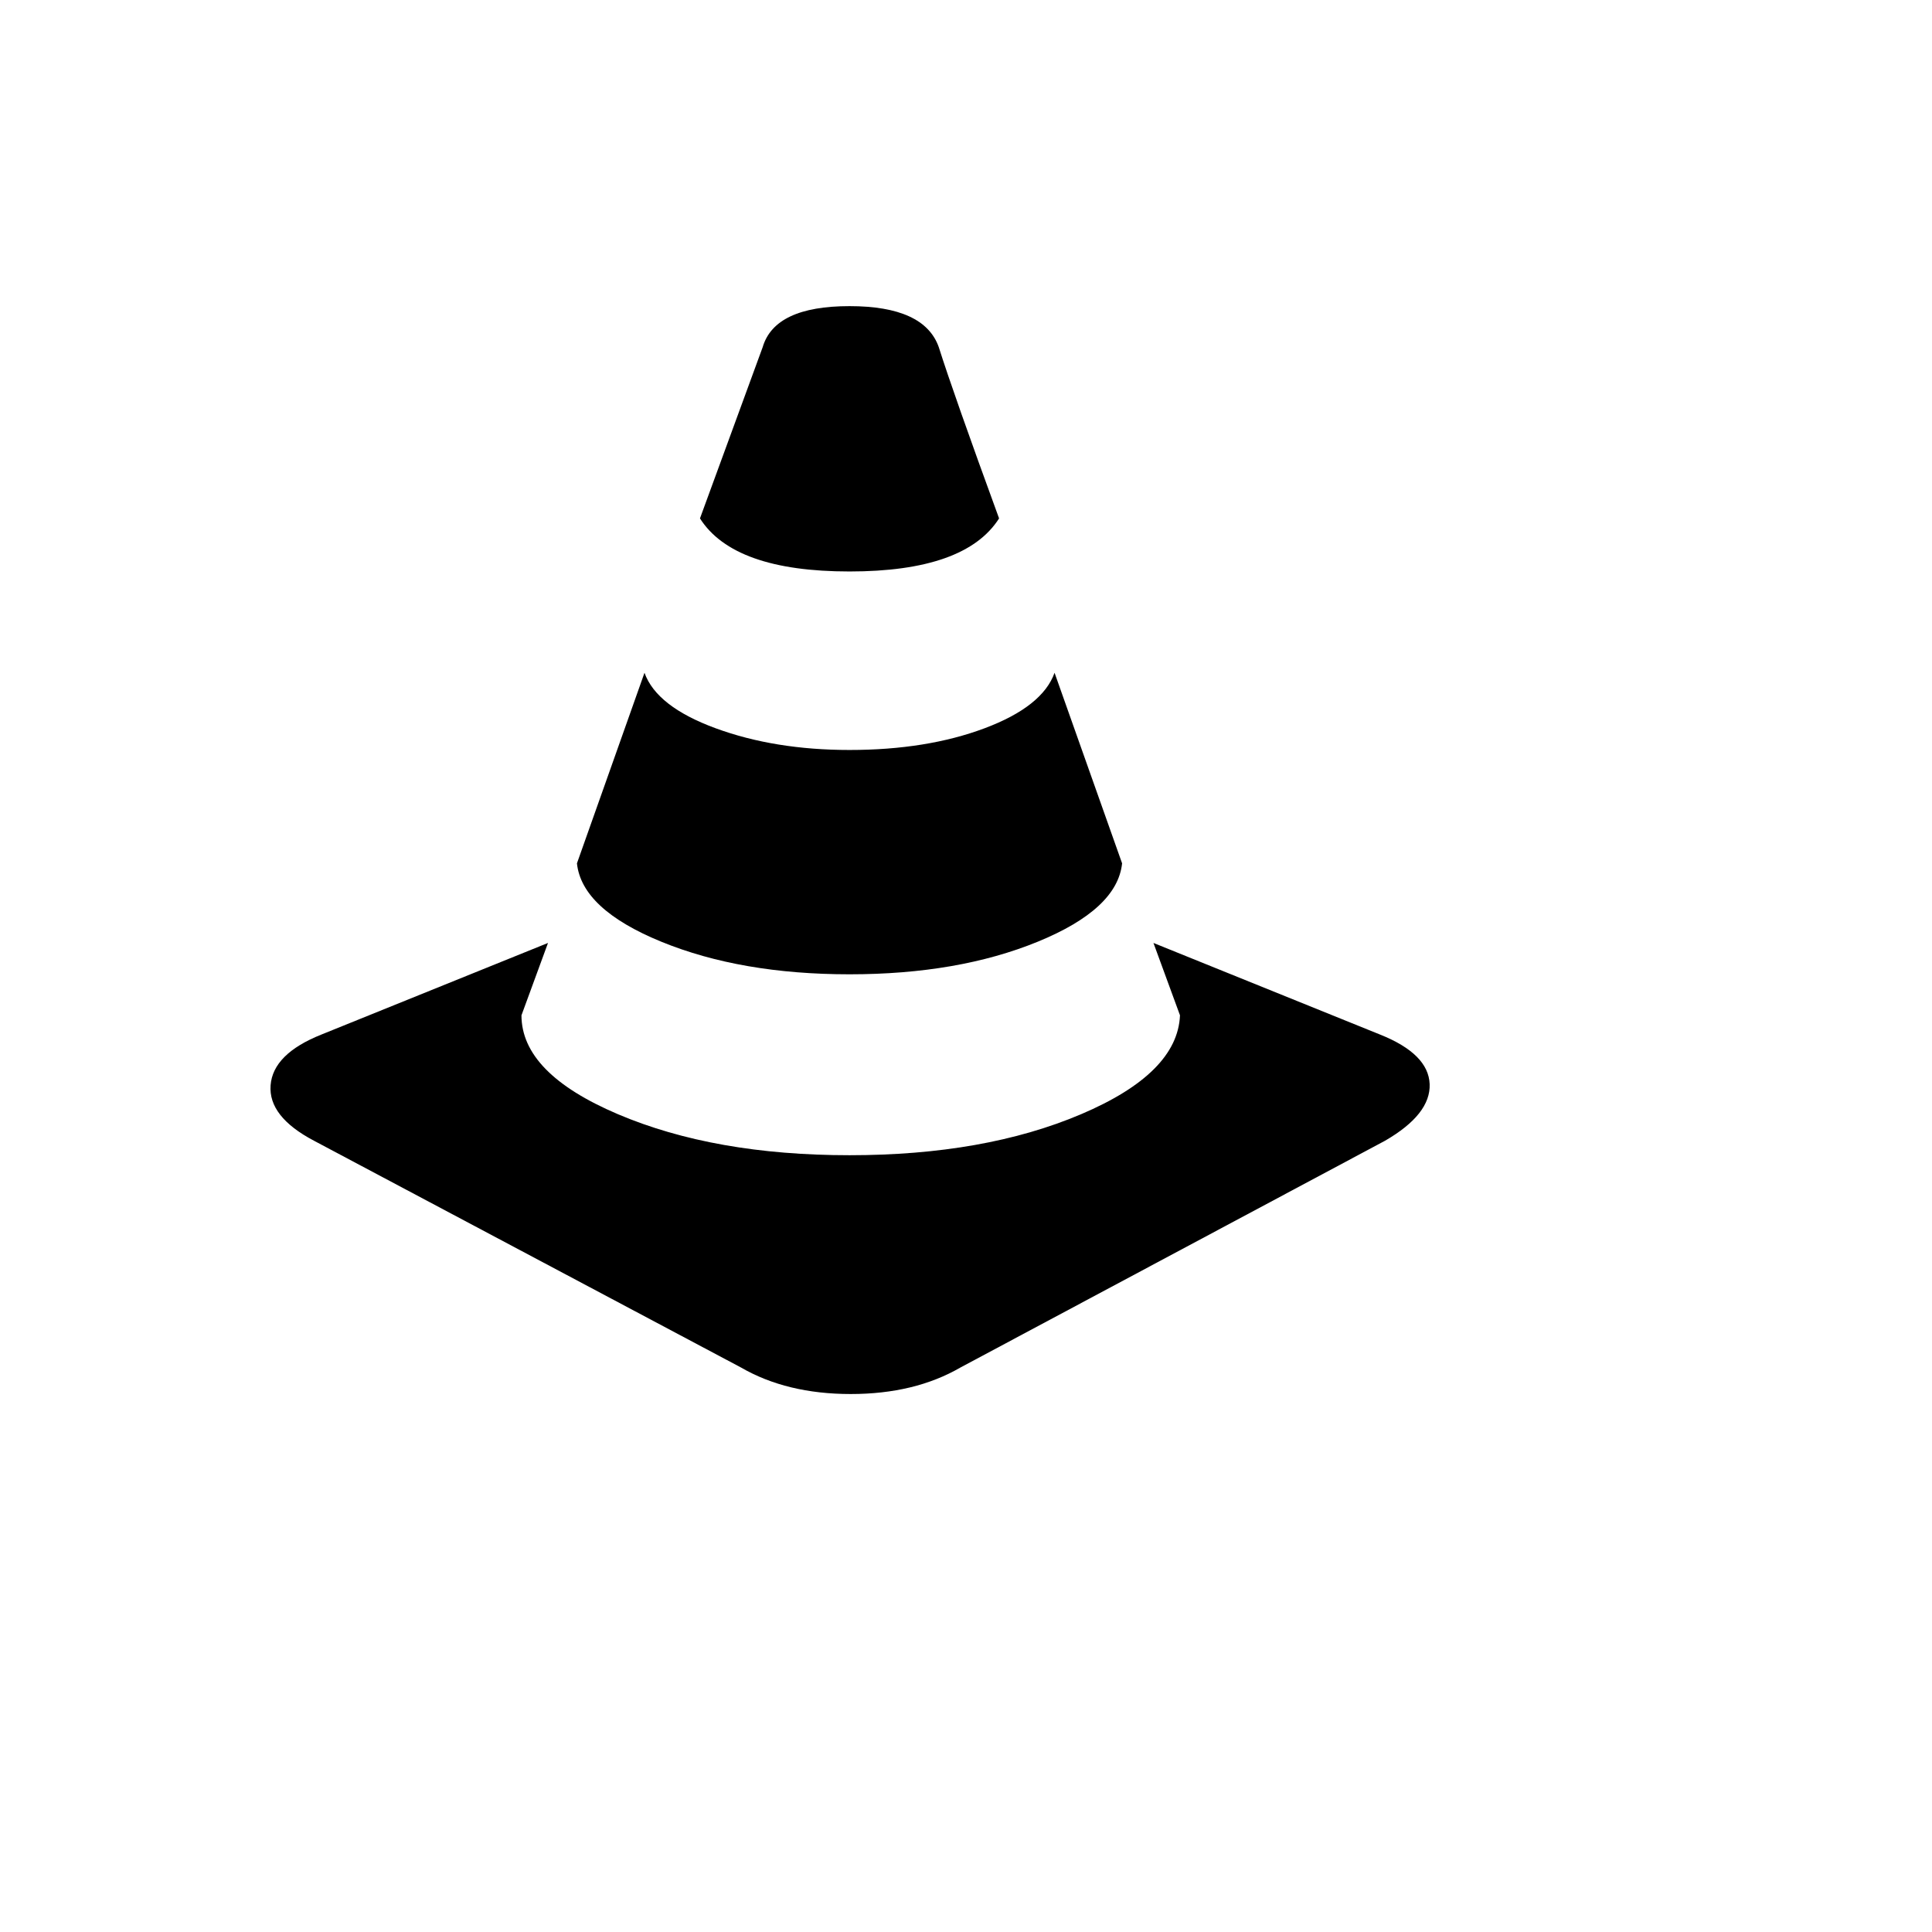<svg xmlns="http://www.w3.org/2000/svg" version="1.1" xmlns:xlink="http://www.w3.org/1999/xlink" width="100%" height="100%" id="svgWorkerArea" viewBox="-25 -25 625 625" xmlns:idraw="https://idraw.muisca.co" style="background: white;"><defs id="defsdoc"><pattern id="patternBool" x="0" y="0" width="10" height="10" patternUnits="userSpaceOnUse" patternTransform="rotate(35)"><circle cx="5" cy="5" r="4" style="stroke: none;fill: #ff000070;"></circle></pattern></defs><g id="fileImp-968050836" class="cosito"><path id="pathImp-508715874" class="grouped" d="M249.819 290.187C226.409 290.187 206.121 286.676 188.953 279.653 171.786 272.63 162.682 264.176 161.642 254.292 173.086 222.038 180.37 201.489 183.491 192.645 186.092 199.929 193.765 205.911 206.511 210.593 219.256 215.275 233.693 217.616 249.819 217.616 266.467 217.616 281.033 215.275 293.518 210.593 306.003 205.911 313.547 199.929 316.148 192.645 319.269 201.489 326.553 222.038 337.997 254.292 336.957 264.176 327.853 272.63 310.685 279.653 293.518 286.676 273.229 290.187 249.819 290.187 249.819 290.187 249.819 290.187 249.819 290.187M249.819 159.871C224.849 159.871 208.722 154.149 201.439 142.704 201.439 142.704 221.727 87.3 221.727 87.3 224.329 78.456 233.693 74.034 249.819 74.034 265.946 74.034 275.57 78.456 278.692 87.3 281.813 97.184 288.316 115.653 298.2 142.704 290.917 154.149 274.79 159.871 249.819 159.871 249.819 159.871 249.819 159.871 249.819 159.871M421.493 309.696C431.898 313.858 437.23 319.19 437.49 325.692 437.75 332.195 432.938 338.308 423.054 344.03 423.054 344.03 285.715 417.382 285.715 417.382 275.831 423.104 263.995 425.966 250.21 425.966 236.424 425.966 224.589 423.104 214.704 417.382 214.704 417.382 76.585 344.03 76.585 344.03 66.701 338.828 62.019 332.846 62.539 326.083 63.059 319.32 68.521 313.858 78.926 309.696 78.926 309.696 152.278 280.043 152.278 280.043 152.278 280.043 143.694 303.453 143.694 303.453 143.694 315.938 154.098 326.603 174.907 335.447 195.716 344.291 220.687 348.712 249.819 348.712 278.952 348.712 303.923 344.291 324.732 335.447 345.54 326.603 356.205 315.938 356.725 303.453 356.725 303.453 348.142 280.043 348.142 280.043 348.142 280.043 421.493 309.696 421.493 309.696"></path></g></svg>